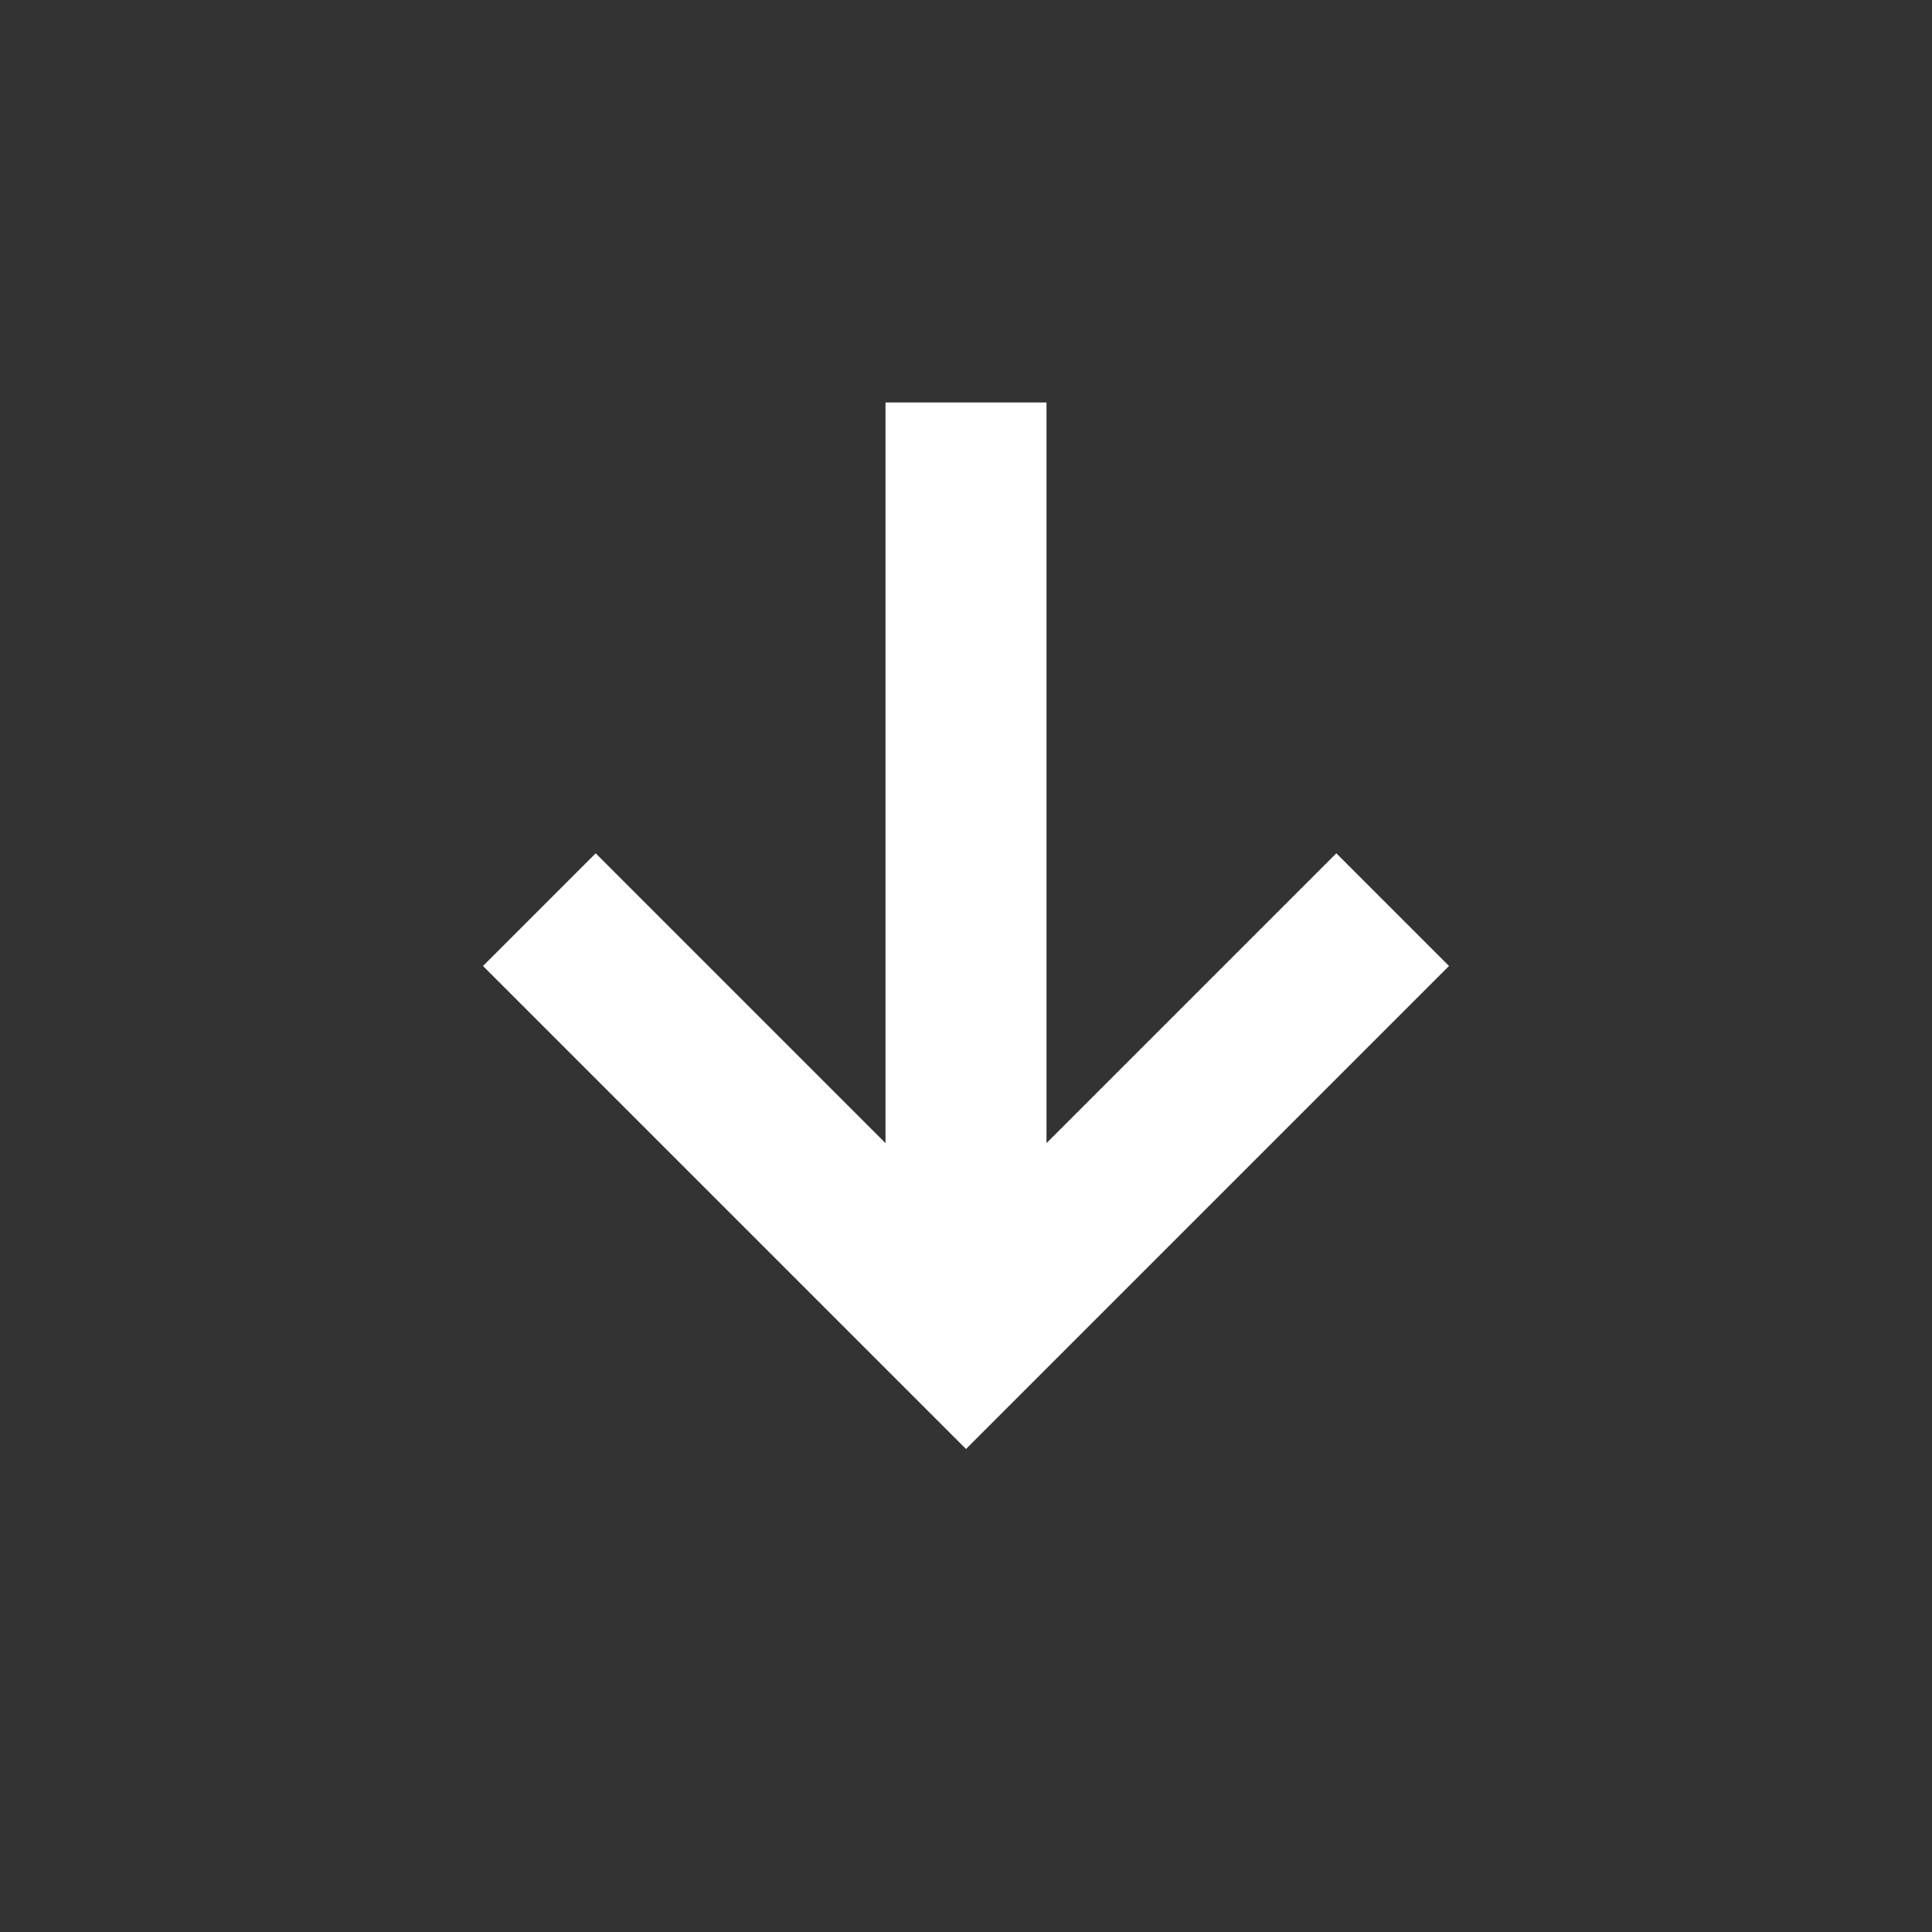 <svg width="288" height="288" viewBox="0 0 288 288" fill="none" xmlns="http://www.w3.org/2000/svg">
<rect x="0" y="0" width="288" height="288" fill="#333333" stroke="none"/>
<g clip-path="url(#clip0_1725_2)">
<path d="M144 216L72 144L88.8 127.2L132 170.4V60H156V170.4L199.2 127.2L216 144L144 216Z" fill="white"/>
</g>
<defs>
<clipPath id="clip0_1725_2">
<rect width="288" height="288" fill="white"/>
</clipPath>
</defs>
</svg>
